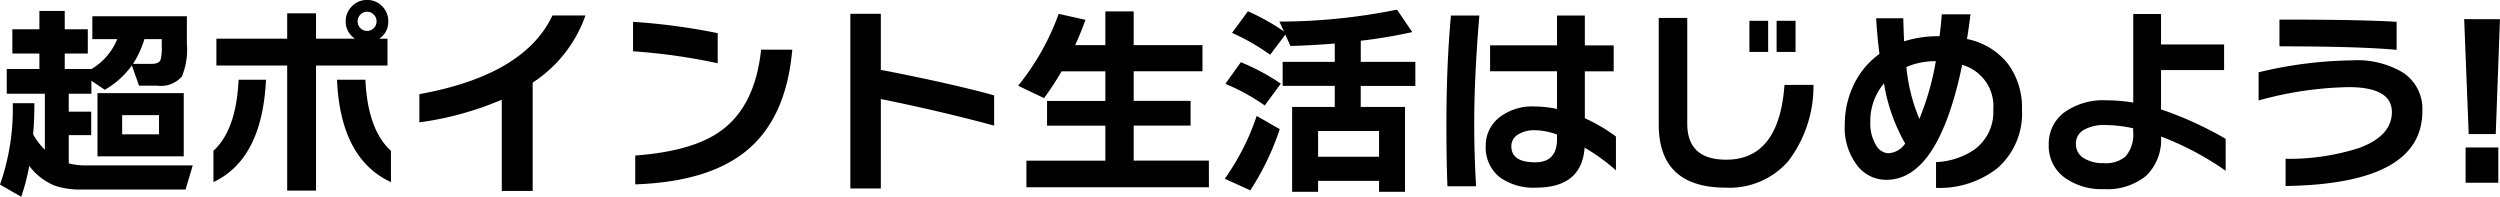 <svg xmlns="http://www.w3.org/2000/svg" width="194.191" height="15.28" viewBox="0 0 194.191 15.28"><path d="M-86.544-10.864a7.621,7.621,0,0,1-.88,1.92h1.44q.544,0,.688-.288a3.444,3.444,0,0,0,.1-1.072v-.56Zm-8.544,4.976q0,1.3-.1,2.416a5.3,5.3,0,0,0,.912,1.2V-6.624h-2.96v-1.92H-94.7v-1.2h-2.1v-1.888h2.1v-1.424h1.968v1.424h1.792v1.888h-1.792v1.2h2.08a4.8,4.8,0,0,0,2-2.32h-1.936V-12.64h7.344V-10.5a5.477,5.477,0,0,1-.384,2.528,2.135,2.135,0,0,1-1.92.72H-86.96l-.56-1.568a6.564,6.564,0,0,1-2.1,1.888l-1.04-.7v1.008h-1.76v1.392h1.744v1.824h-1.744v2.192a4.892,4.892,0,0,0,1.28.16h8.352l-.56,1.872h-8.048A6.111,6.111,0,0,1-93.552.5a4.728,4.728,0,0,1-1.936-1.52,15.711,15.711,0,0,1-.624,2.4L-97.76.432a17.728,17.728,0,0,0,.992-6.32Zm11.6,4.128h-6.7V-6.672h6.7Zm-1.92-1.712V-4.96h-2.864v1.488ZM-67.392.24q-3.92-1.808-4.192-7.952h2.208q.176,3.888,1.984,5.52ZM-67.6-12.24a1.561,1.561,0,0,1-.7,1.344h.64v2.08h-5.552V.9h-2.24V-8.816h-5.5V-10.9h5.5v-1.968h2.24V-10.9h3.024a1.577,1.577,0,0,1-.72-1.344,1.6,1.6,0,0,1,.488-1.176,1.6,1.6,0,0,1,1.176-.488,1.577,1.577,0,0,1,1.168.488A1.616,1.616,0,0,1-67.6-12.24Zm-9.5,4.528q-.288,6.16-4.08,7.952V-2.192q1.776-1.632,1.952-5.52Zm8.592-4.528a.736.736,0,0,0-.216-.528.7.7,0,0,0-.52-.224.7.7,0,0,0-.52.224.736.736,0,0,0-.216.528.709.709,0,0,0,.216.52.709.709,0,0,0,.52.216.709.709,0,0,0,.52-.216A.709.709,0,0,0-68.512-12.24Zm16.224-.464a10.259,10.259,0,0,1-4.1,5.216V.928h-2.4V-6.16a24.681,24.681,0,0,1-6.4,1.76V-6.592Q-57.04-8.064-54.848-12.7Zm10.272,3.712a46.27,46.27,0,0,0-6.576-.928v-2.288a49.037,49.037,0,0,1,6.576.88Zm5.792-1.056q-.464,5.36-3.616,7.9Q-42.784.224-48.416.416v-2.24q4.528-.336,6.7-1.952Q-39.1-5.7-38.64-10.048Zm15.68,5.9q-4.144-1.12-8.8-2.064V.736h-2.368V-12.832h2.368V-8.48q5.584,1.088,8.8,1.984ZM-3.856.64H-18.032V-1.424H-11.9v-2.72h-4.528v-1.92H-11.9v-2.3H-15.3a22.7,22.7,0,0,1-1.36,2.08l-2.016-.96a19.266,19.266,0,0,0,3.152-5.584l2.08.464q-.384,1.056-.8,1.968H-11.9v-2.624H-9.7V-10.4h5.344v2.032H-9.7v2.3H-5.28v1.92H-9.7v2.72h5.84ZM2.08-11.216.9-9.648a16.135,16.135,0,0,0-2.96-1.7l1.232-1.68a16.5,16.5,0,0,1,2.8,1.568l-.352-.768a46.106,46.106,0,0,0,9.136-.928l1.184,1.744a38.862,38.862,0,0,1-4,.672V-9.1h4.24v1.872H7.936V-5.6h3.44V.992H9.36V.144H4.624V.992H2.608V-5.6H5.92V-7.232H1.872V-9.1H5.92v-1.424q-1.744.144-3.44.192ZM9.36-1.728v-2H4.624v2ZM1.728-7.408.48-5.712a15.964,15.964,0,0,0-3.056-1.68l1.2-1.68A16.708,16.708,0,0,1,1.728-7.408Zm-.08,3.536A20.648,20.648,0,0,1-.64.88l-1.984-.9A18.557,18.557,0,0,0-.144-4.9ZM27.76-.672a14.4,14.4,0,0,0-2.432-1.76Q25.1.672,21.552.672A4.511,4.511,0,0,1,18.784-.1a2.929,2.929,0,0,1-1.136-2.48A2.751,2.751,0,0,1,18.672-4.76a4.129,4.129,0,0,1,2.768-.872,8.469,8.469,0,0,1,1.744.192V-8.368h-5.2v-2.016h5.2V-12.7h2.16v2.32h2.24v2.016h-2.24V-4.72A12.829,12.829,0,0,1,27.76-3.3ZM17.152-12.7q-.4,4.752-.4,8.4,0,2.416.144,4.864H14.672q-.08-1.968-.08-4.816,0-4.576.352-8.448Zm6.032,9.6v-.352a5.193,5.193,0,0,0-1.68-.336,2.394,2.394,0,0,0-1.368.344,1.05,1.05,0,0,0-.5.9q0,1.248,1.856,1.248Q23.184-1.3,23.184-3.1ZM41.712-9.872H40.24v-2.416h1.472Zm-2.128,0H38.128v-2.416h1.456Zm3.52,2.56a9.6,9.6,0,0,1-1.96,5.928A6.049,6.049,0,0,1,36.3.672q-5.216,0-5.216-4.912v-8.272H33.3V-4.3q0,2.8,3.024,2.8,4.112,0,4.528-5.808ZM59.3-5.392a5.635,5.635,0,0,1-1.9,4.544A7.261,7.261,0,0,1,52.624.688v-2a5.7,5.7,0,0,0,2.96-.96,3.605,3.605,0,0,0,1.488-3.12,3.327,3.327,0,0,0-2.416-3.472Q52.8.064,48.768.064A2.834,2.834,0,0,1,46.56-.976a4.8,4.8,0,0,1-1.024-3.248,7.055,7.055,0,0,1,.7-3.1,6.281,6.281,0,0,1,1.992-2.392q-.176-1.408-.256-2.768H50.08q.032,1.168.064,1.792a8.607,8.607,0,0,1,2.672-.4h.08q.112-.848.176-1.7H55.3q-.112.944-.272,1.92a5.39,5.39,0,0,1,3.184,1.928A5.688,5.688,0,0,1,59.3-5.392Zm-6.688-3.76A5.723,5.723,0,0,0,50.32-8.7a13.849,13.849,0,0,0,1.008,4.032A20.891,20.891,0,0,0,52.608-9.152Zm-2.384,6.4a13.985,13.985,0,0,1-1.648-4.672A4.5,4.5,0,0,0,47.52-4.416a3.185,3.185,0,0,0,.448,1.792A1.153,1.153,0,0,0,48.944-2,1.686,1.686,0,0,0,50.224-2.752ZM75.12-.64A22.76,22.76,0,0,0,70.1-3.3,3.881,3.881,0,0,1,68.944-.248,4.753,4.753,0,0,1,65.664.784a4.888,4.888,0,0,1-3.1-.928,3.023,3.023,0,0,1-1.184-2.512,3.022,3.022,0,0,1,1.208-2.52,5.181,5.181,0,0,1,3.256-.936,12.731,12.731,0,0,1,2.1.176v-6.88H70.1v2.368h4.9v1.984H70.1v3.056A27.639,27.639,0,0,1,75.12-3.12ZM67.936-3.68v-.256a10.137,10.137,0,0,0-2.16-.256,3.2,3.2,0,0,0-1.672.376,1.2,1.2,0,0,0-.616,1.08,1.267,1.267,0,0,0,.64,1.136,2.839,2.839,0,0,0,1.52.368,2.4,2.4,0,0,0,1.68-.5A2.608,2.608,0,0,0,67.936-3.68ZM88.4-10.032q-2.9-.272-9.1-.272v-2.08q6.368,0,9.1.176Zm2,4.768Q90.4.384,79.776.544V-1.568a17.767,17.767,0,0,0,5.776-.864q2.48-.944,2.48-2.768,0-1.936-3.376-1.936A27.707,27.707,0,0,0,77.68-6.1V-8.288a32.465,32.465,0,0,1,7.28-.928,6.912,6.912,0,0,1,3.952.96A3.378,3.378,0,0,1,90.4-5.264ZM96.3.288H93.76V-2.448H96.3Zm.128-12.7L96.1-3.488H94l-.352-8.928Z" transform="translate(97.76 13.904)"/></svg>